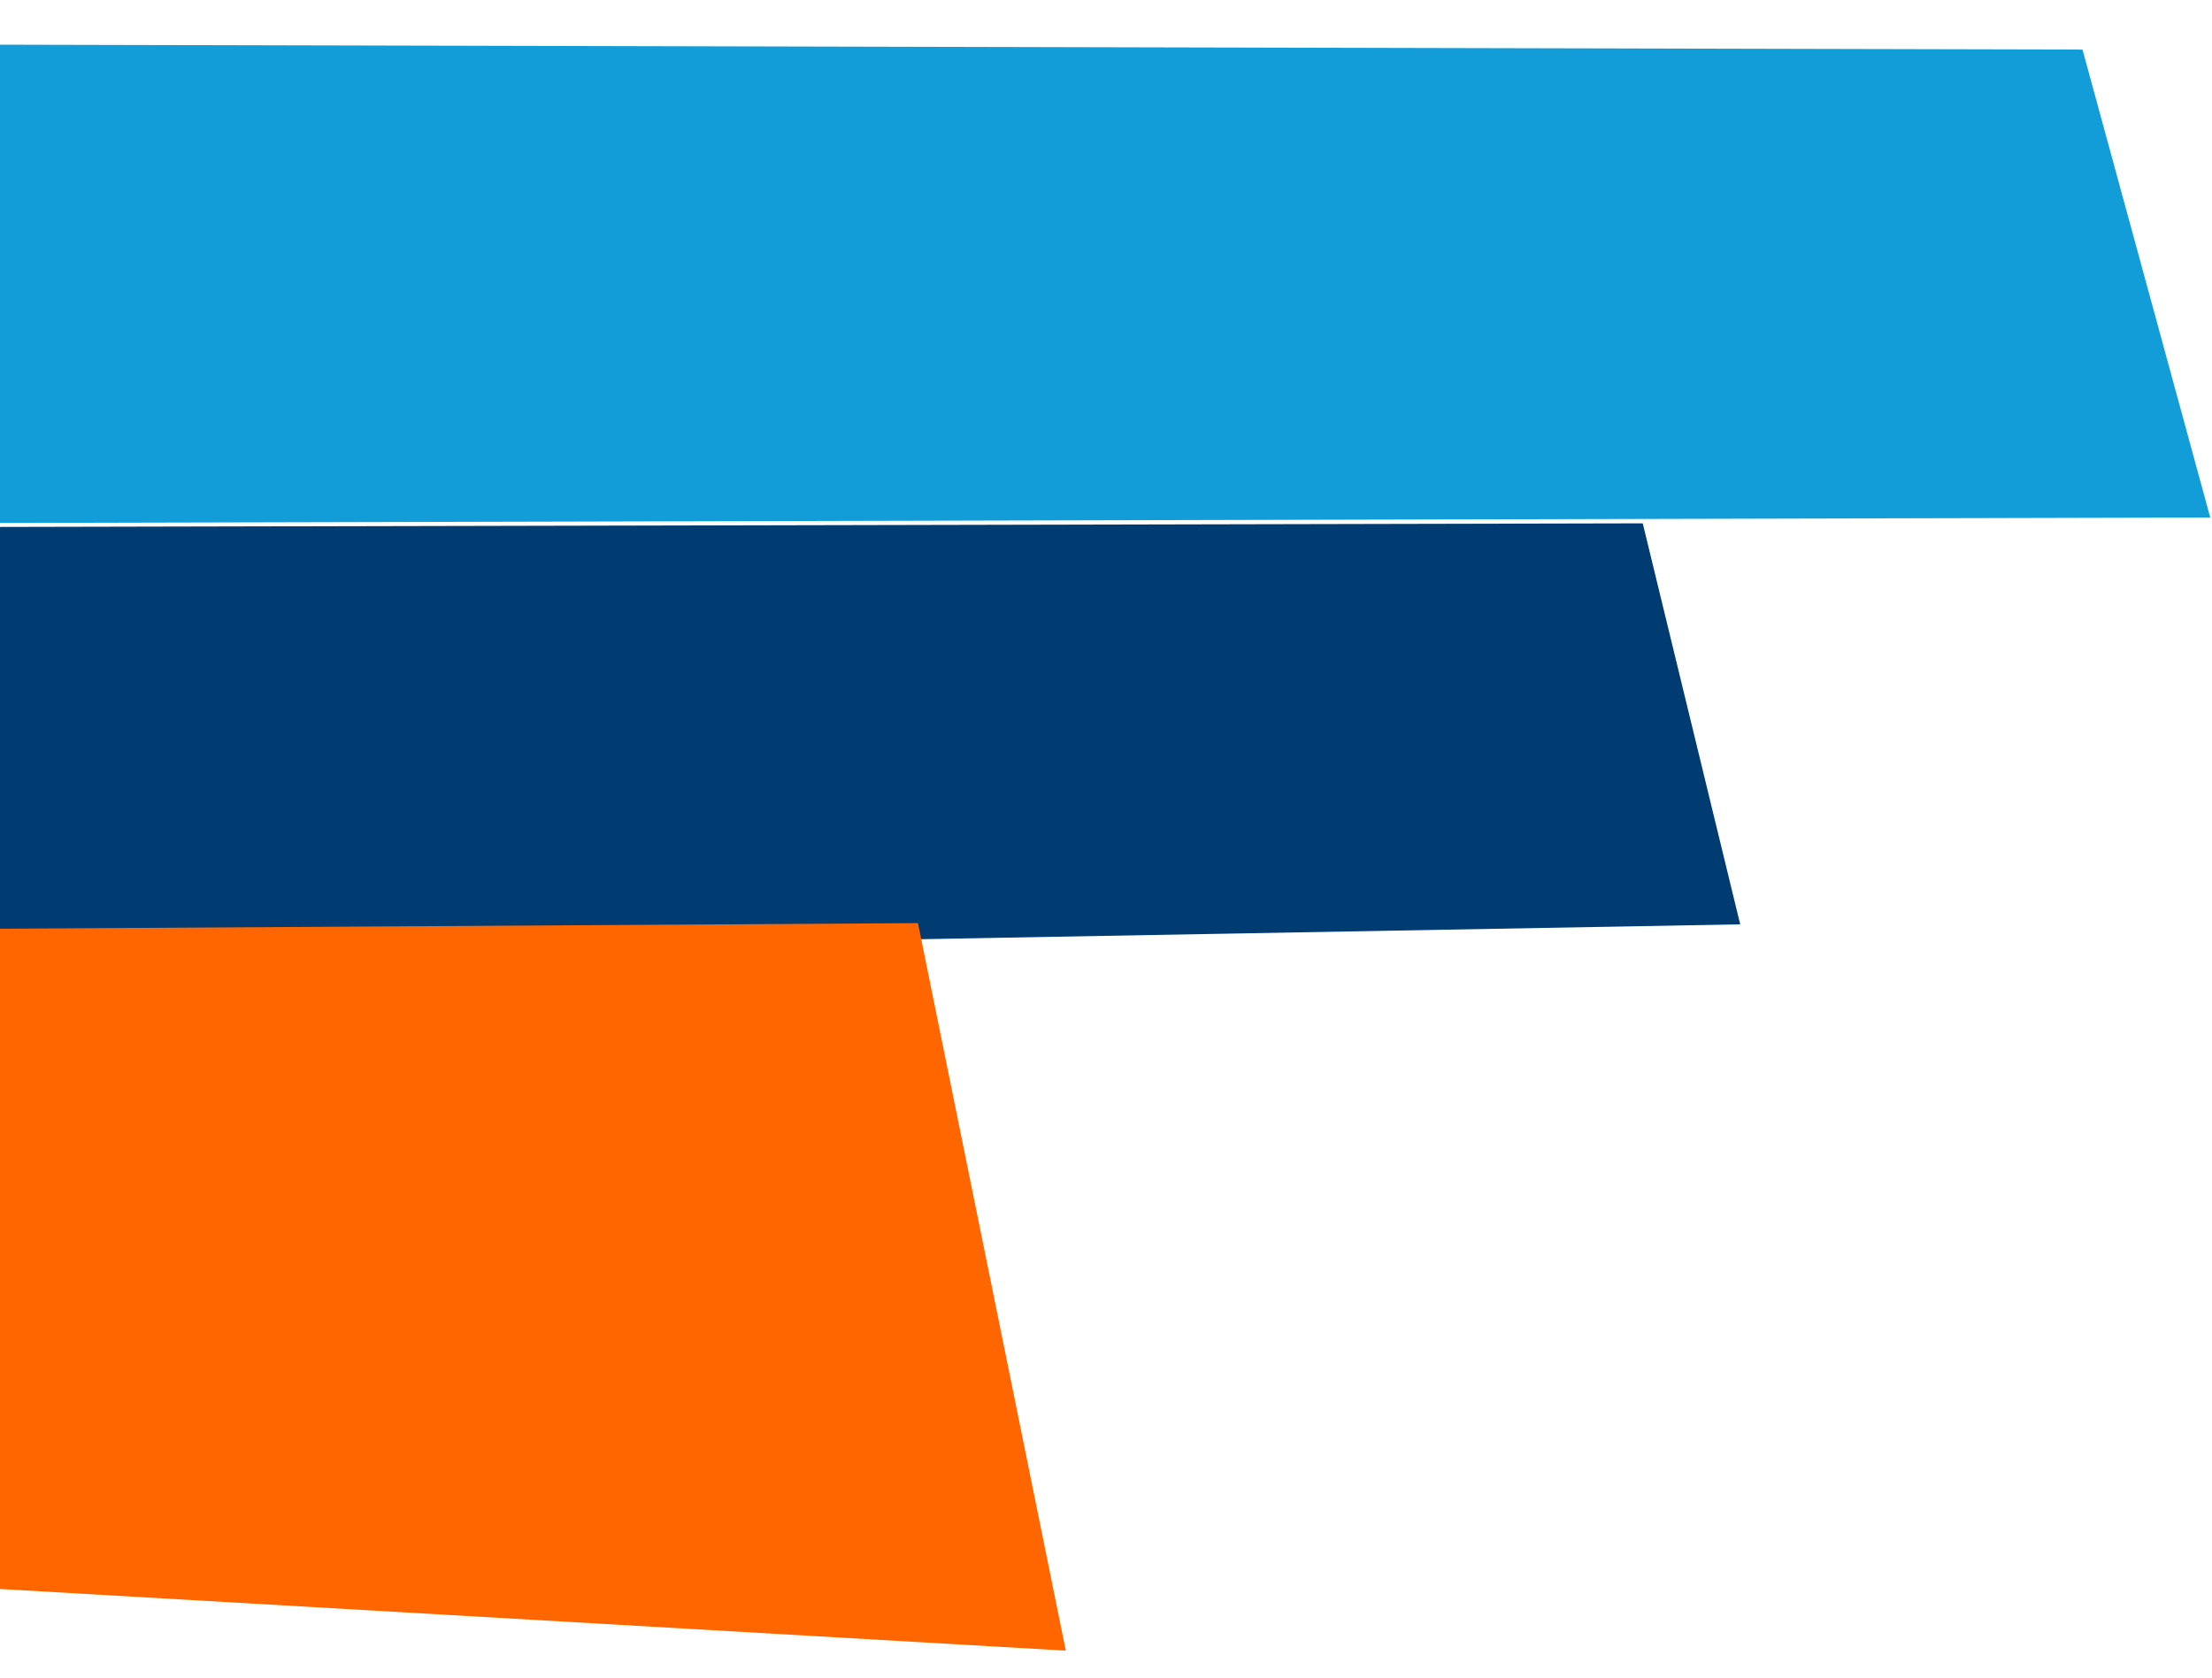 <svg width="278" height="211" viewBox="0 0 278 211" fill="none" xmlns="http://www.w3.org/2000/svg">
<path d="M-427 4.611L261.727 6.232L277.782 65.06L-372.861 66.655L-427 4.611Z" fill="#139DD8"/>
<path d="M-367.084 67.045L206.458 65.791L218.705 116.202L-327.543 126.097L-367.084 67.045Z" fill="#003B71"/>
<path d="M-333.091 118.799L115.37 116.048L133.951 207.507L-320.408 181.222L-333.091 118.799Z" fill="#FF6600"/>
</svg>
